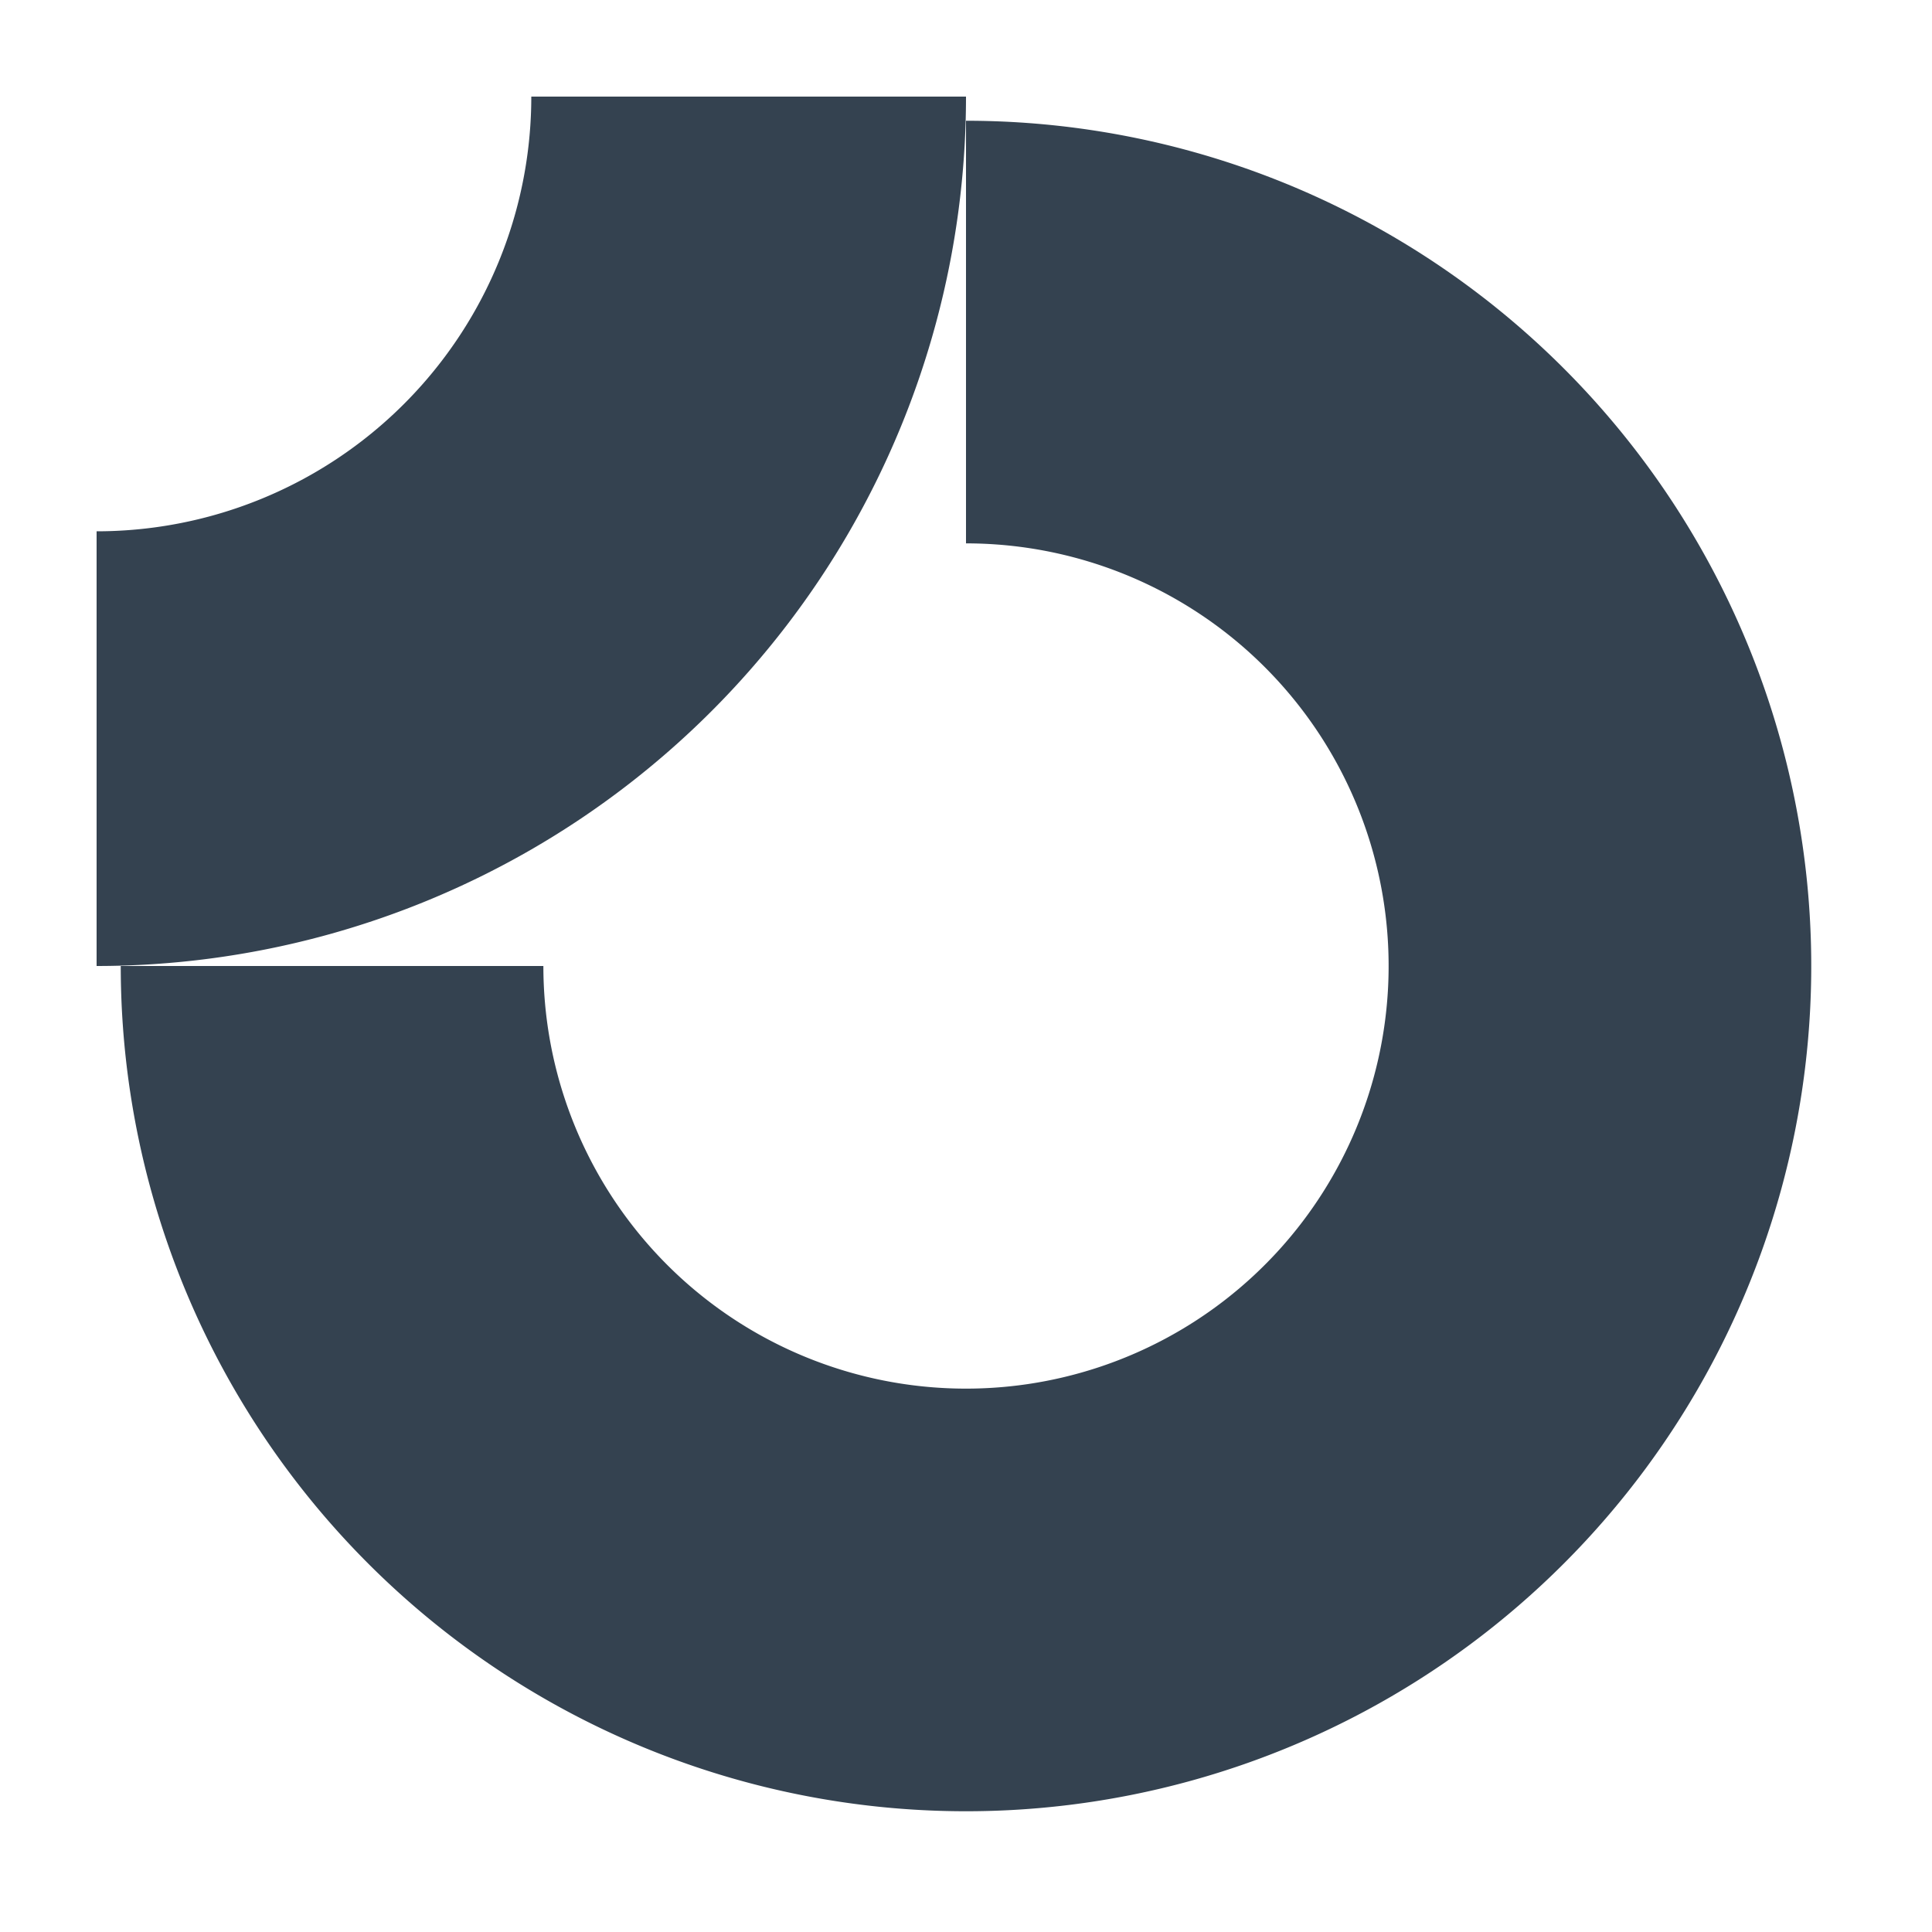 <svg xmlns="http://www.w3.org/2000/svg" width="24" height="24" fill="none"><path fill="#344250" fill-rule="evenodd" d="M14.917 7.635A5.25 5.25 0 0 0 12 6.75V1.5A10.5 10.5 0 1 1 1.5 12h5.25a5.25 5.25 0 1 0 8.167-4.365Z" clip-rule="evenodd"/><path fill="#344250" fill-rule="evenodd" d="M6.6 1.2a5.4 5.4 0 0 1-5.4 5.4V12A10.801 10.801 0 0 0 12 1.2H6.6Z" clip-rule="evenodd"/></svg>
